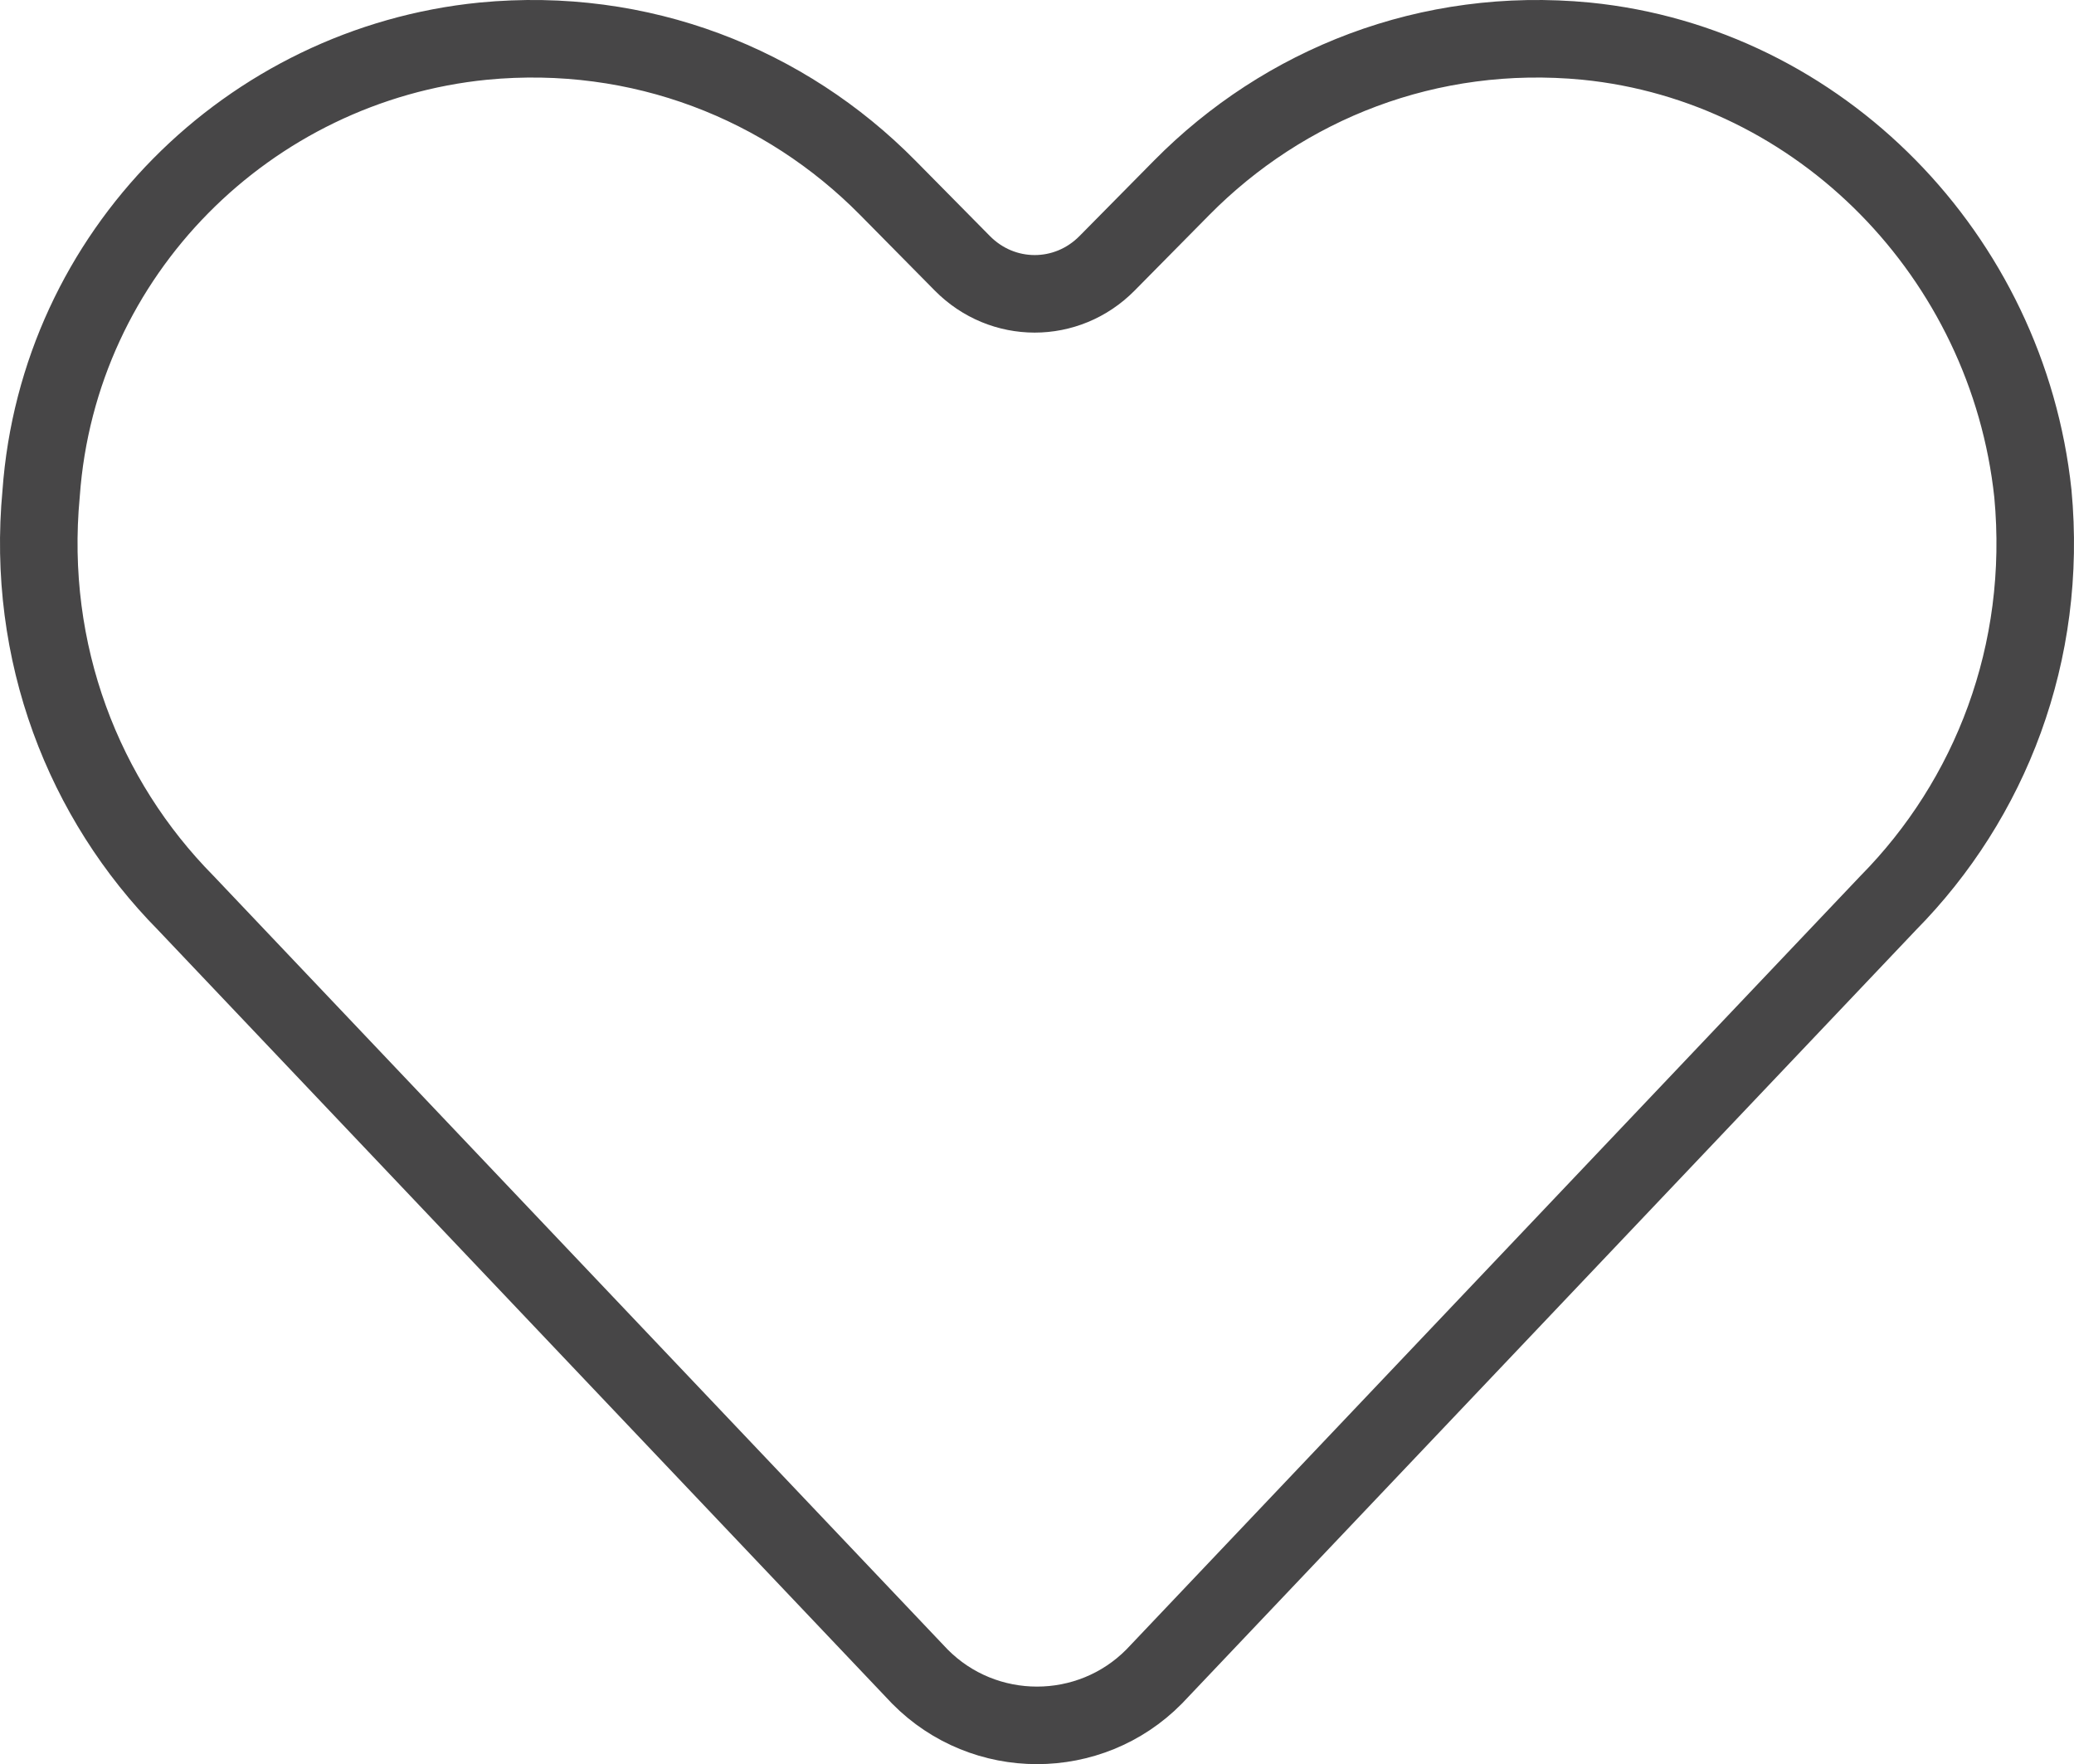 <svg width="107" height="91" viewBox="0 0 107 91" fill="none" xmlns="http://www.w3.org/2000/svg">
<path d="M24.936 2.122C33.055 1.342 40.522 4.342 45.796 9.682L49.648 13.582C51.722 15.682 55.041 15.682 57.115 13.582L60.967 9.682C66.241 4.342 73.708 1.342 81.827 2.122C93.916 3.322 103.575 13.222 104.879 25.462C105.65 33.681 102.687 41.241 97.412 46.581L59.545 86.48C56.226 89.84 50.774 89.84 47.455 86.48L9.588 46.581C4.313 41.241 1.35 33.681 2.121 25.462C3.01 13.042 12.847 3.322 24.936 2.122Z" stroke="#474647" stroke-width="4" stroke-miterlimit="10"/>
</svg>
